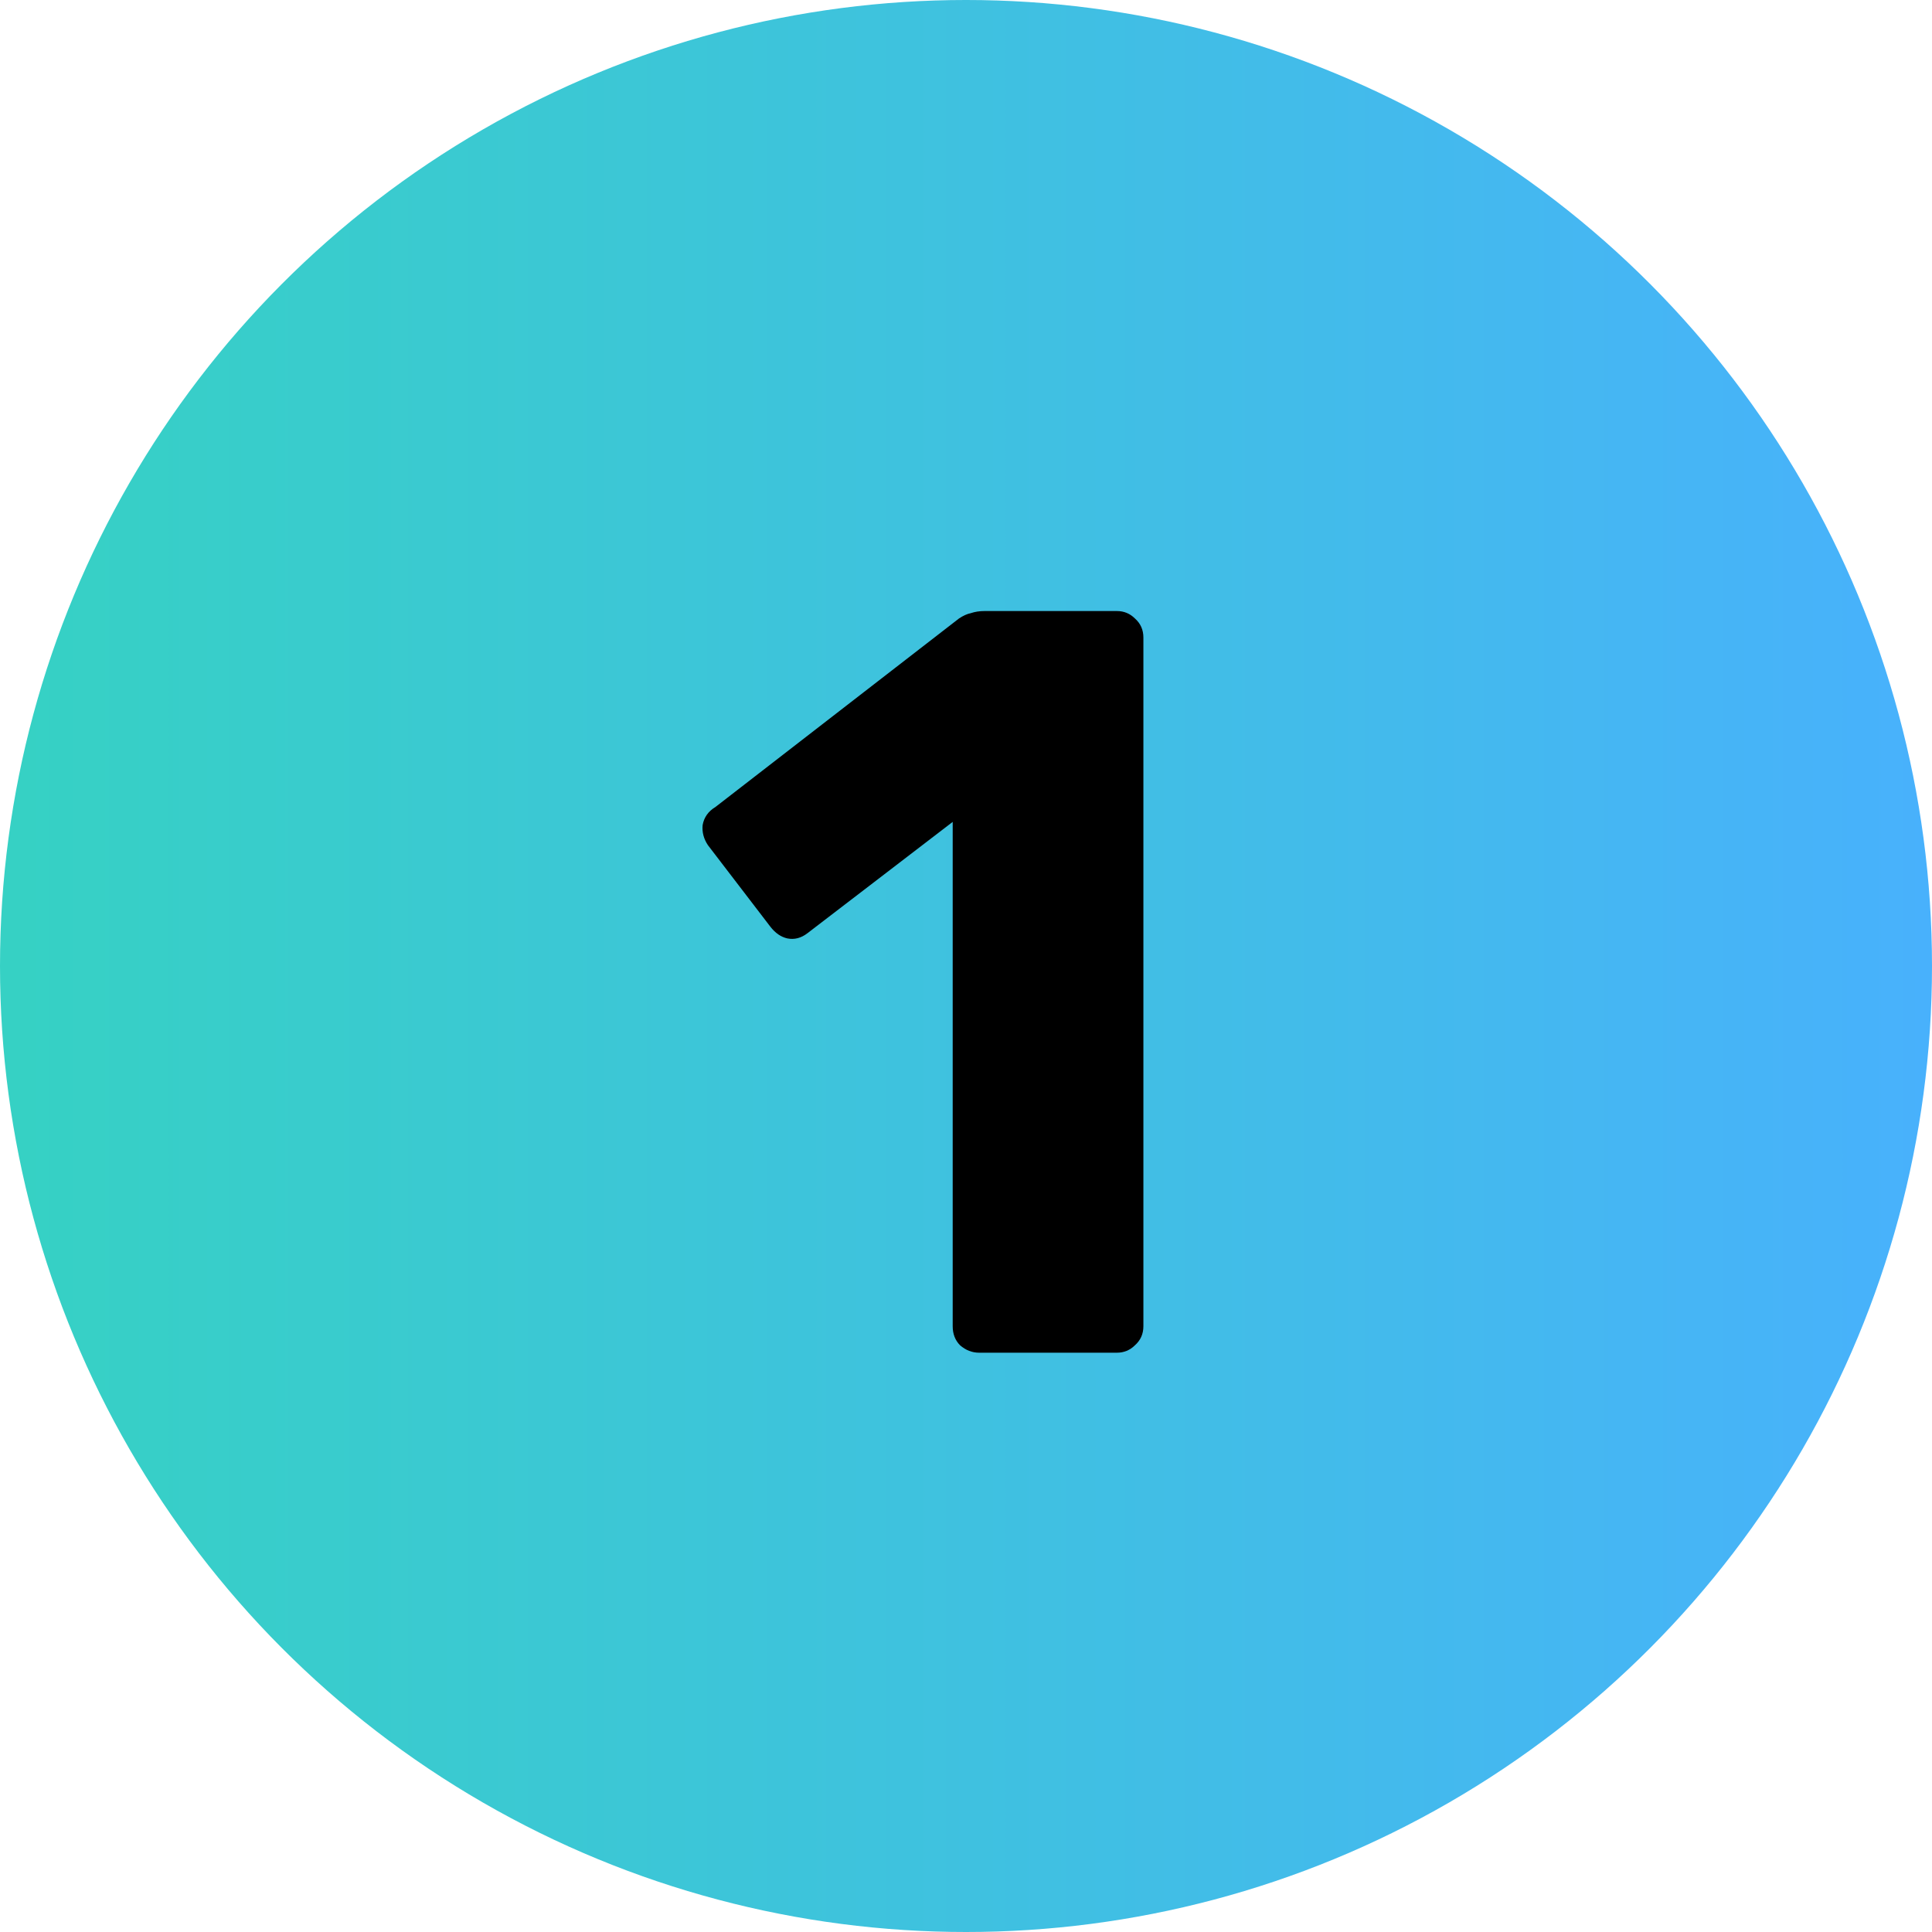 <svg xmlns="http://www.w3.org/2000/svg" width="44" height="44" viewBox="0 0 44 44" fill="none"><circle cx="22" cy="22" r="22" fill="url(#paint0_linear_75_37)"></circle><path d="M22.3 30.807C22.139 30.807 21.994 30.75 21.865 30.638C21.753 30.525 21.697 30.38 21.697 30.203V18.718L18.391 21.252C18.246 21.364 18.093 21.404 17.932 21.372C17.788 21.34 17.659 21.252 17.546 21.107L16.123 19.249C16.026 19.104 15.986 18.951 16.002 18.79C16.034 18.613 16.131 18.477 16.292 18.38L21.841 14.085C21.938 14.021 22.026 13.981 22.107 13.965C22.203 13.932 22.308 13.916 22.42 13.916H25.436C25.597 13.916 25.734 13.973 25.847 14.085C25.975 14.198 26.04 14.343 26.04 14.52V30.203C26.04 30.38 25.975 30.525 25.847 30.638C25.734 30.75 25.597 30.807 25.436 30.807H22.3Z" fill="black"></path><defs><linearGradient id="paint0_linear_75_37" x1="0.449" y1="22.449" x2="44" y2="22.449" gradientUnits="userSpaceOnUse"><stop stop-color="#36D1C4"></stop><stop offset="1" stop-color="#48B1FC"></stop></linearGradient></defs></svg>